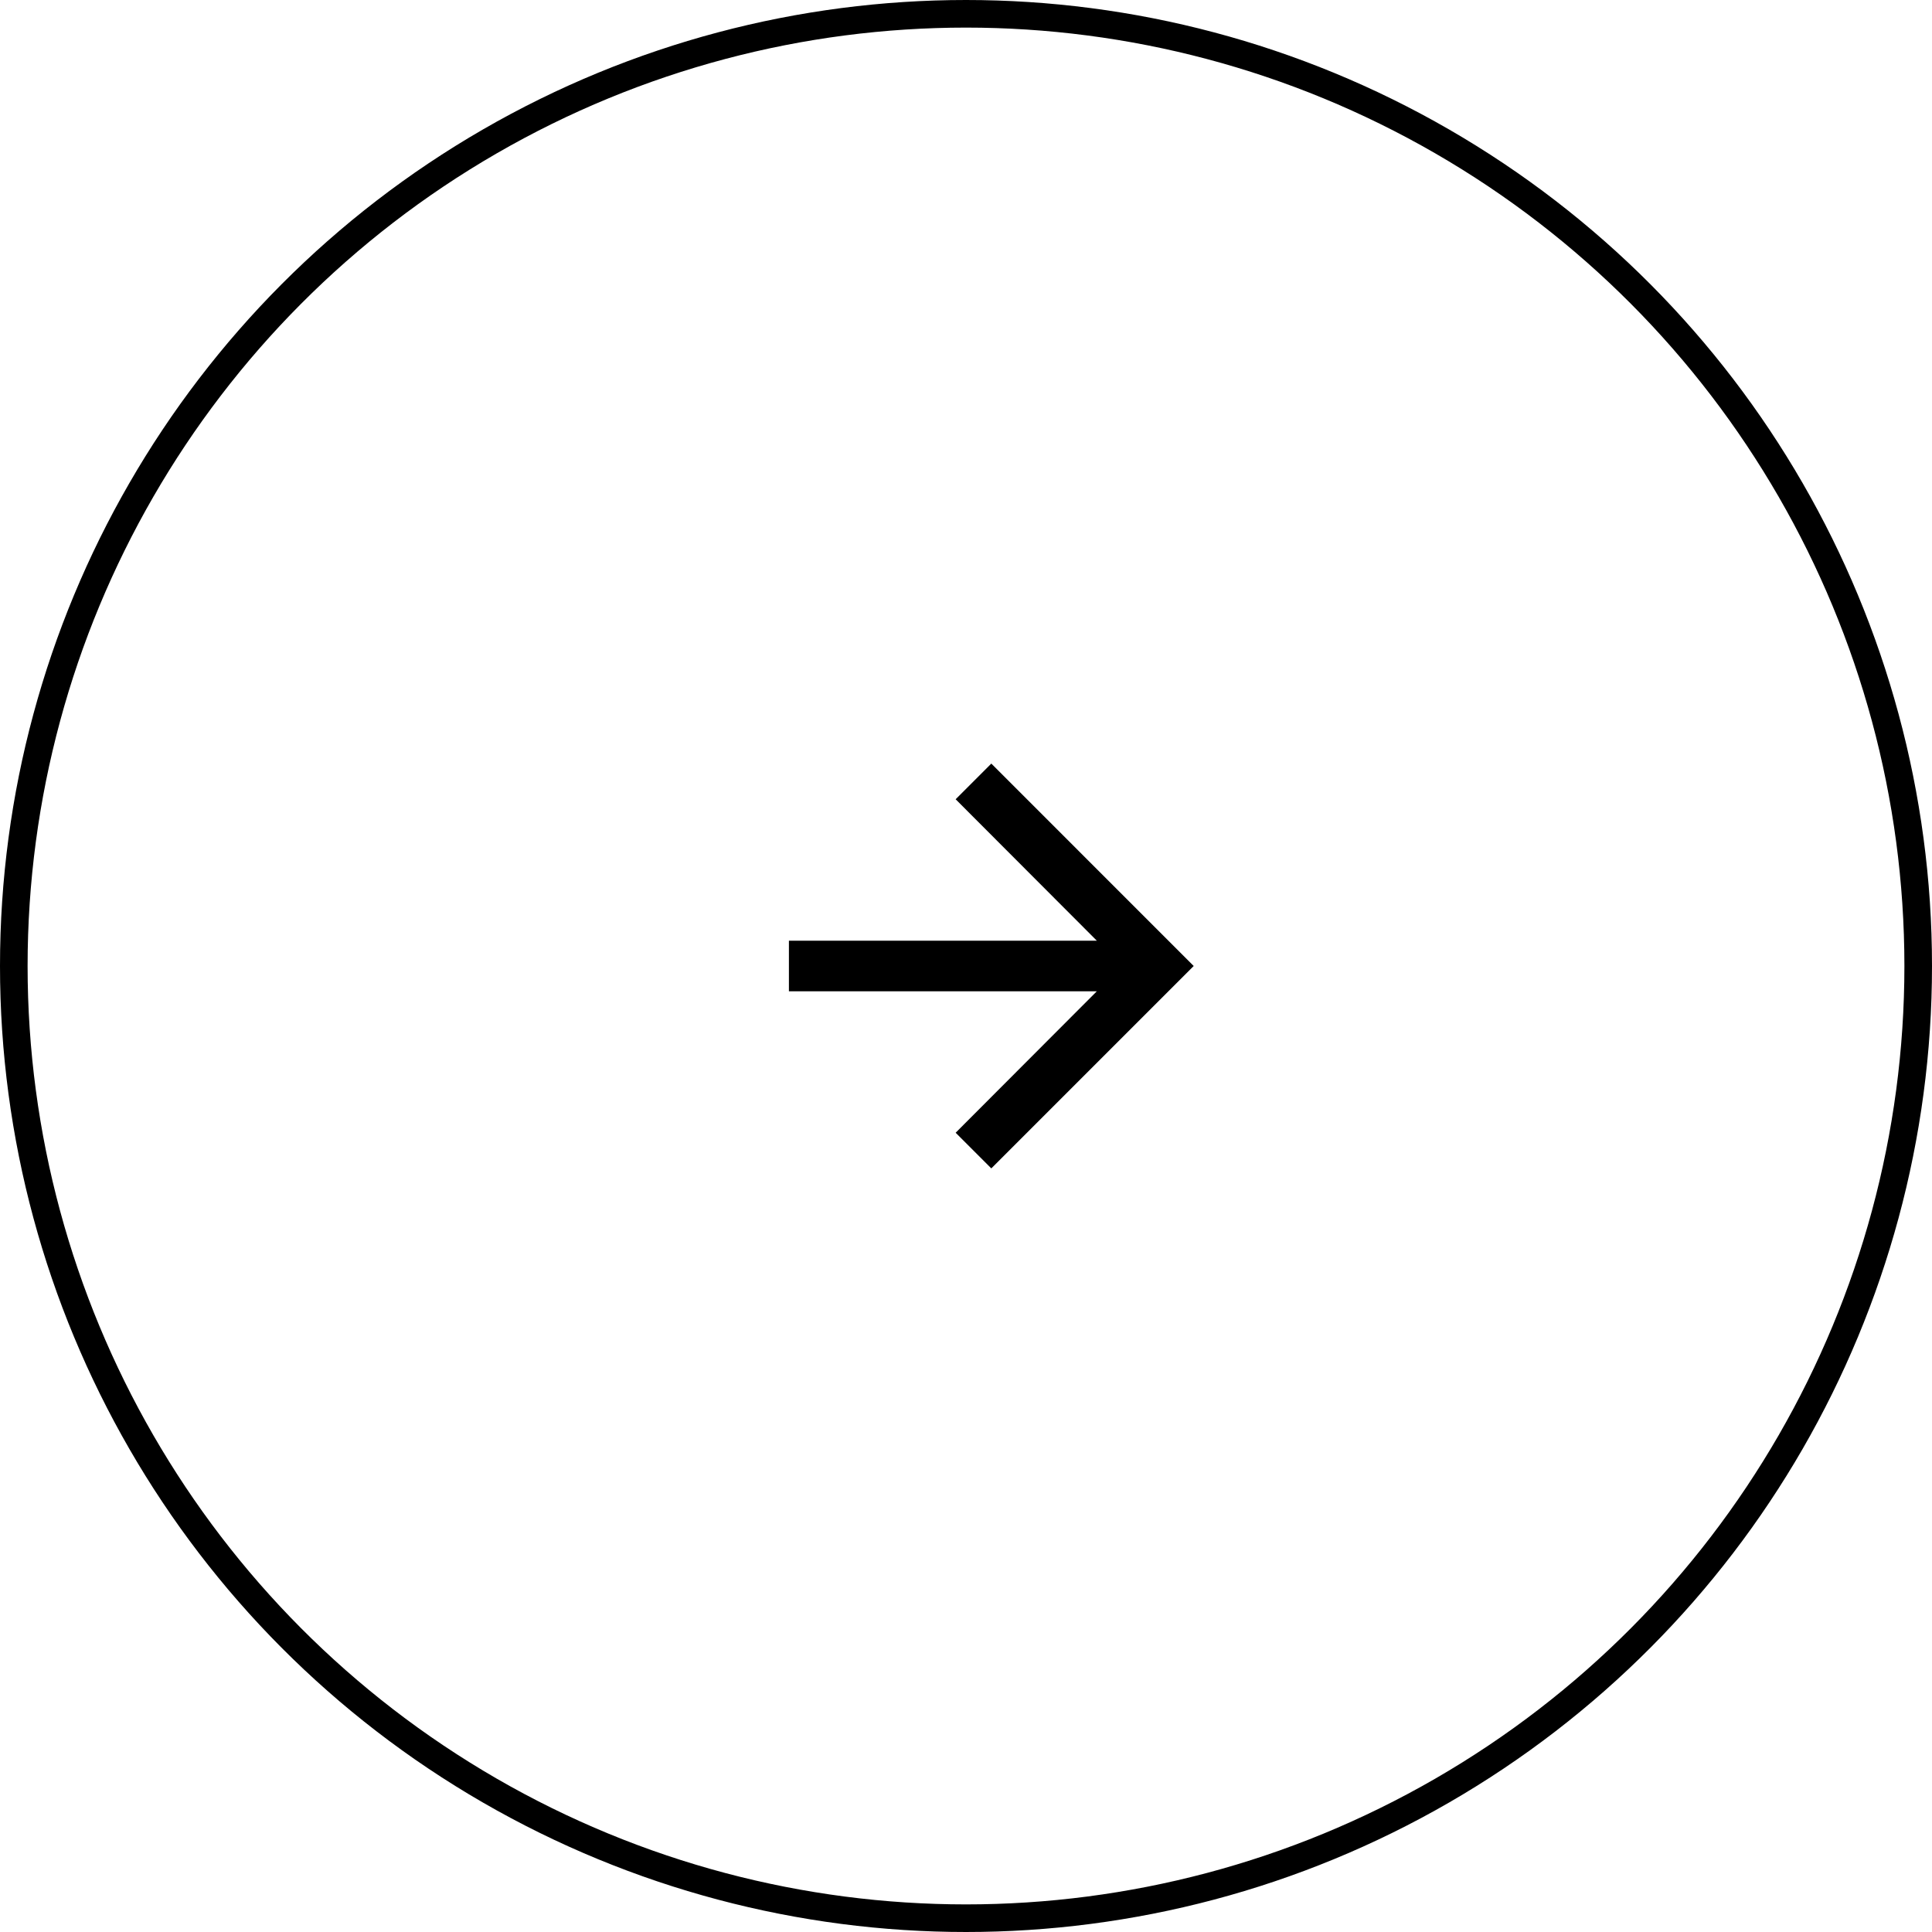 <svg width="70" height="70" viewBox="0 0 70 70" fill="none" xmlns="http://www.w3.org/2000/svg">
  <circle cx="35" cy="35" r="34.5" stroke="black" />
  <path
    d="M35.917 27.666L34.625 28.959L39.74 34.083H28.584V35.916H39.74L34.625 41.041L35.917 42.333L43.25 35L35.917 27.666Z"
    fill="black" />
</svg>